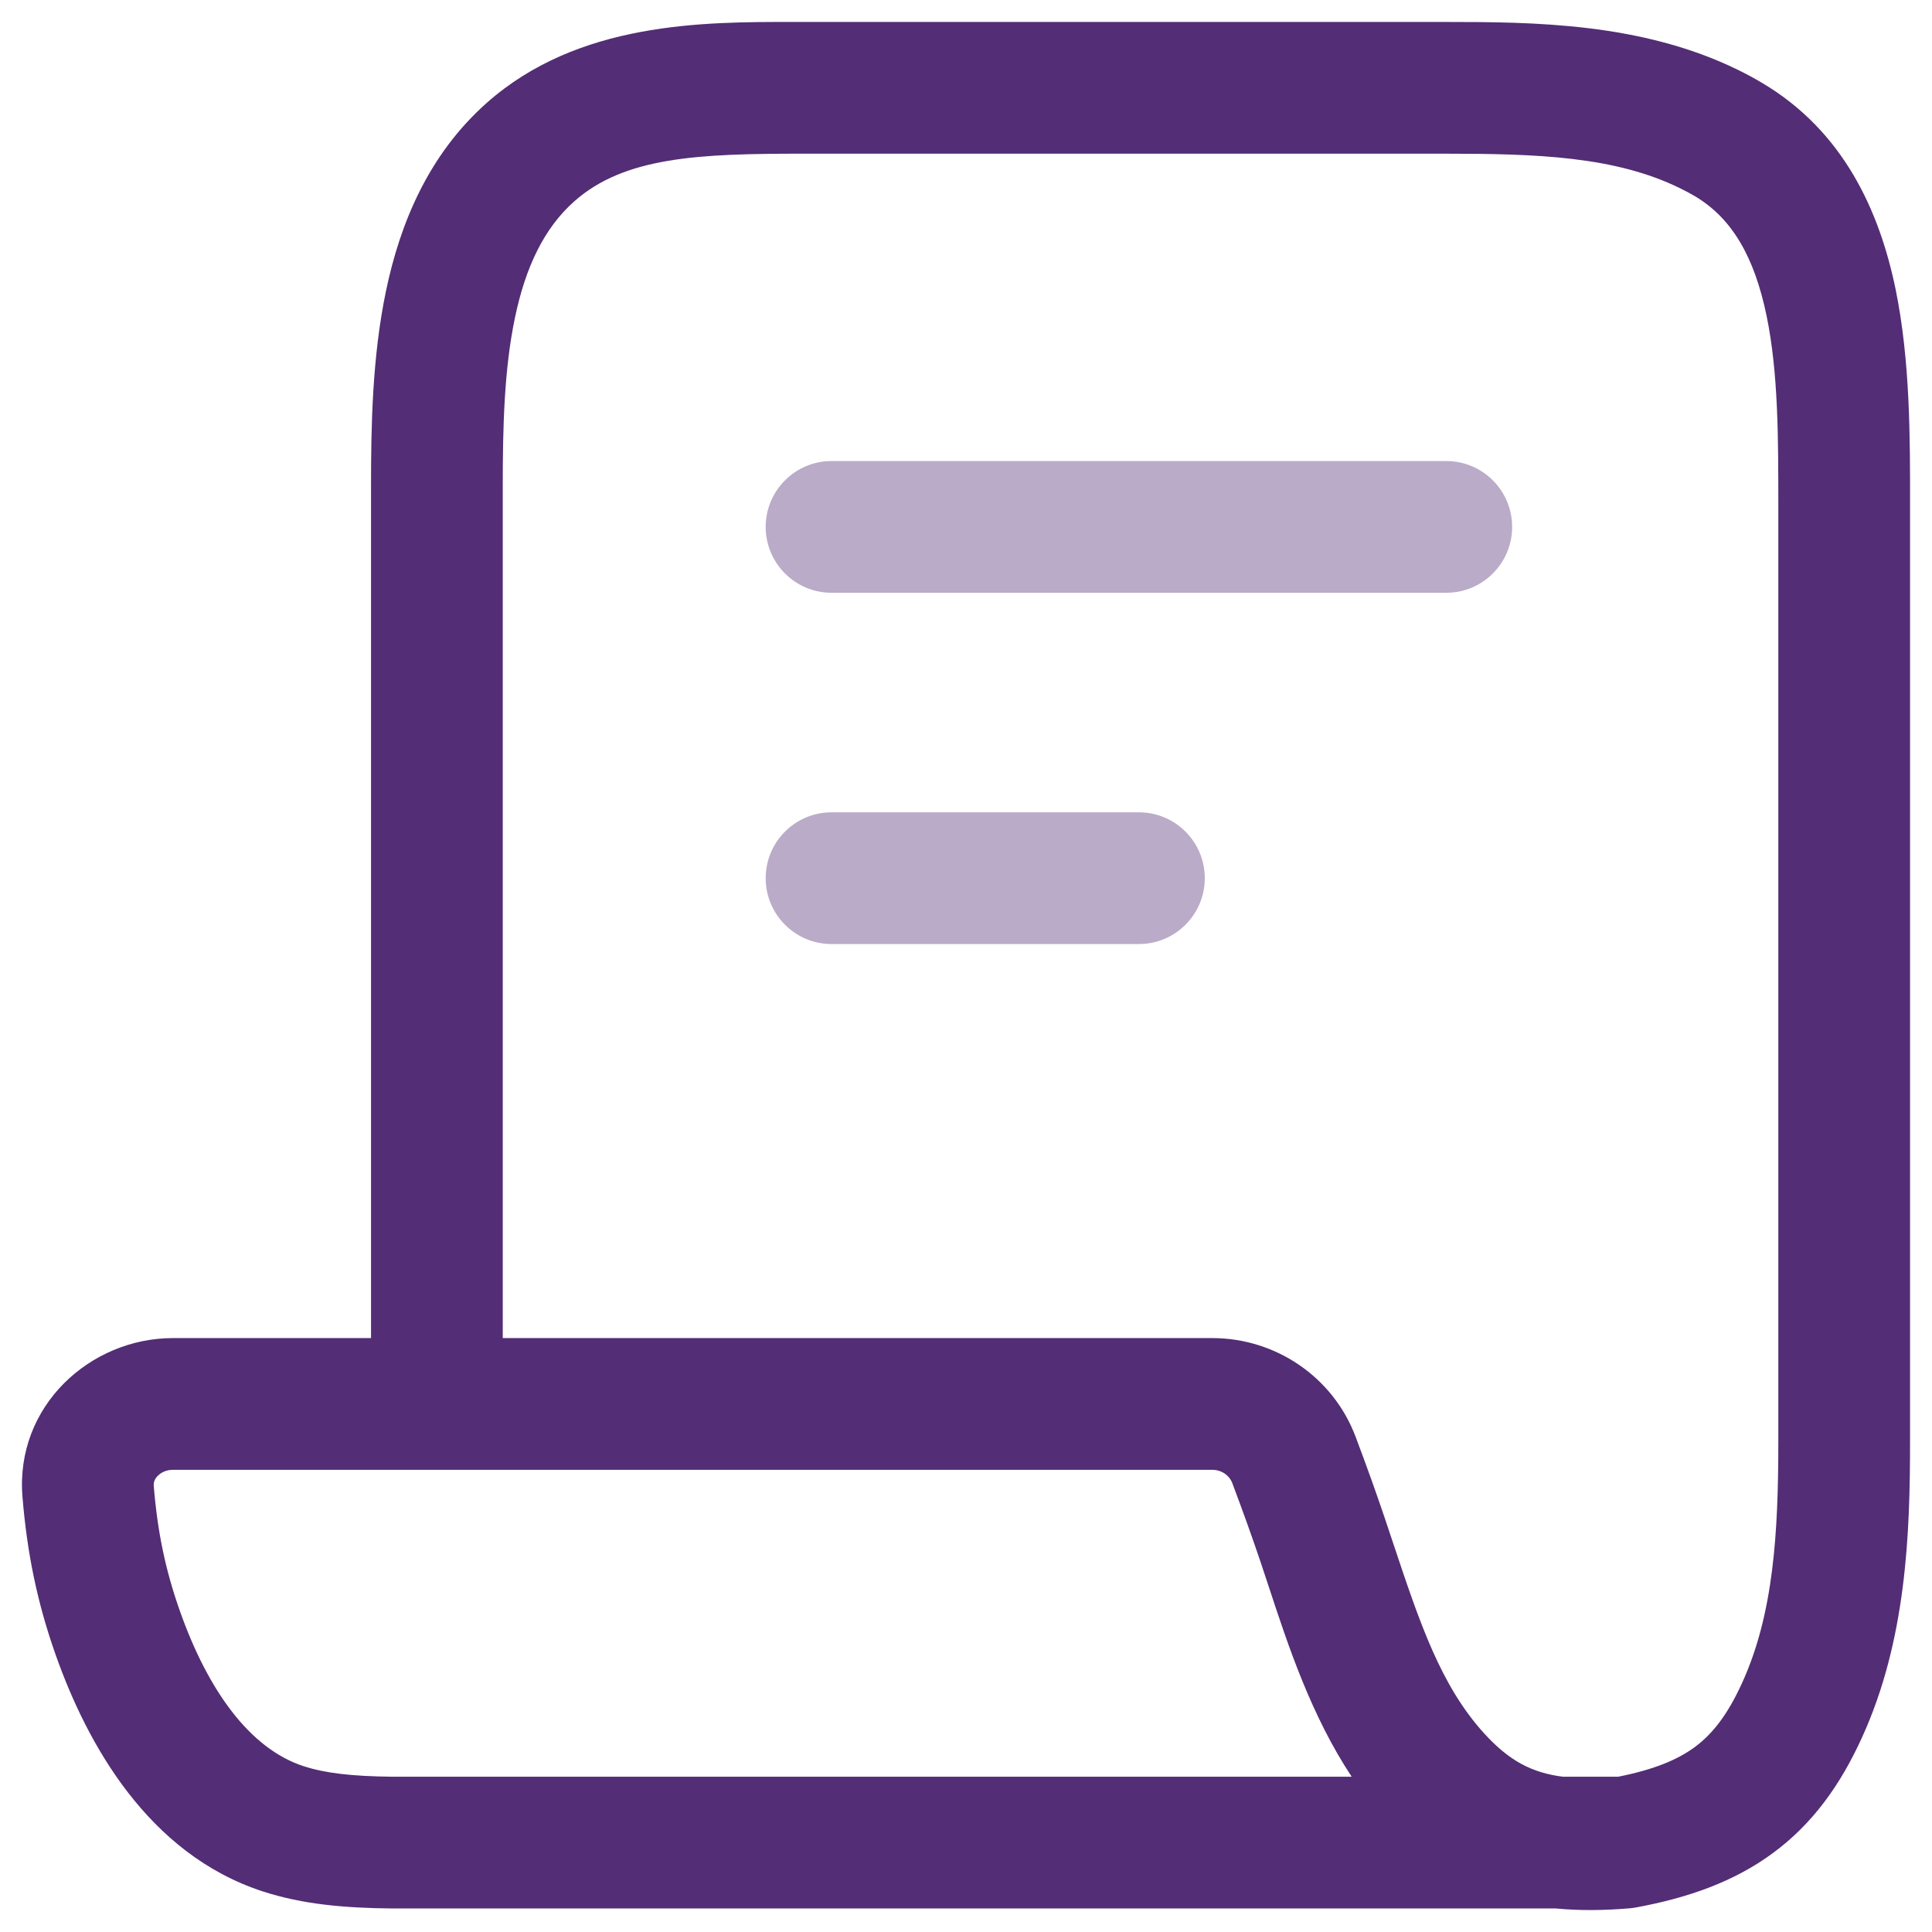 <svg width="22" height="22" viewBox="0 0 22 22" fill="none" xmlns="http://www.w3.org/2000/svg">
<g opacity="0.4">
<path d="M9.469 5.25C9.055 5.25 8.719 5.586 8.719 6C8.719 6.414 9.055 6.75 9.469 6.75H16.469C16.883 6.75 17.219 6.414 17.219 6C17.219 5.586 16.883 5.25 16.469 5.25H9.469Z" fill="#532D75"/>
<path d="M9.469 9.25C9.055 9.25 8.719 9.586 8.719 10C8.719 10.414 9.055 10.75 9.469 10.75H12.969C13.383 10.75 13.719 10.414 13.719 10C13.719 9.586 13.383 9.25 12.969 9.25H9.469Z" fill="#532D75"/>
</g>
<path fill-rule="evenodd" clip-rule="evenodd" d="M9.14 1.75C7.96 1.75 7.112 1.784 6.538 2.294C6.198 2.596 5.985 3.037 5.864 3.617C5.741 4.203 5.725 4.859 5.725 5.532V15.237H13.805C14.524 15.237 15.18 15.678 15.437 16.362C15.566 16.704 15.673 17.003 15.768 17.285C15.803 17.387 15.836 17.486 15.868 17.584C16.165 18.474 16.405 19.194 16.9 19.738C17.186 20.052 17.444 20.187 17.798 20.232H18.425C18.844 20.149 19.108 20.035 19.299 19.894C19.494 19.75 19.668 19.536 19.837 19.165C20.196 18.379 20.25 17.457 20.25 16.417V5.885C20.25 5.848 20.25 5.81 20.25 5.773C20.25 4.995 20.251 4.248 20.116 3.594C19.977 2.925 19.723 2.483 19.295 2.231C19.245 2.202 19.191 2.173 19.132 2.144C18.391 1.78 17.501 1.75 16.451 1.75H9.14ZM15.392 20.232C14.93 19.534 14.668 18.738 14.447 18.066C14.413 17.963 14.38 17.862 14.347 17.765C14.258 17.502 14.157 17.22 14.033 16.89C14 16.802 13.912 16.737 13.805 16.737H1.969C1.896 16.737 1.835 16.766 1.796 16.806C1.76 16.842 1.747 16.881 1.751 16.922C1.793 17.44 1.883 17.878 2.05 18.349C2.368 19.247 2.843 19.911 3.455 20.111C3.7 20.191 4.001 20.227 4.478 20.232H15.392ZM4.225 15.237V5.532C4.225 4.86 4.238 4.063 4.396 3.31C4.555 2.55 4.875 1.764 5.542 1.172C6.585 0.247 8.01 0.249 9.037 0.25C9.072 0.25 9.106 0.25 9.14 0.25H16.451C17.454 0.25 18.693 0.257 19.793 0.797C19.883 0.841 19.971 0.888 20.055 0.938C20.995 1.49 21.402 2.407 21.585 3.291C21.752 4.102 21.751 4.994 21.75 5.731C21.75 5.783 21.75 5.834 21.75 5.885V16.417C21.75 17.46 21.709 18.677 21.202 19.787C20.958 20.323 20.643 20.766 20.19 21.1C19.743 21.43 19.22 21.611 18.632 21.72C18.608 21.724 18.584 21.728 18.56 21.73C18.267 21.755 17.986 21.758 17.716 21.732H4.467C3.936 21.727 3.453 21.688 2.99 21.537C1.682 21.11 0.991 19.852 0.636 18.85C0.422 18.246 0.308 17.68 0.256 17.045C0.171 16.01 1.029 15.237 1.969 15.237H4.225Z" fill="#532D75"/>
</svg>
